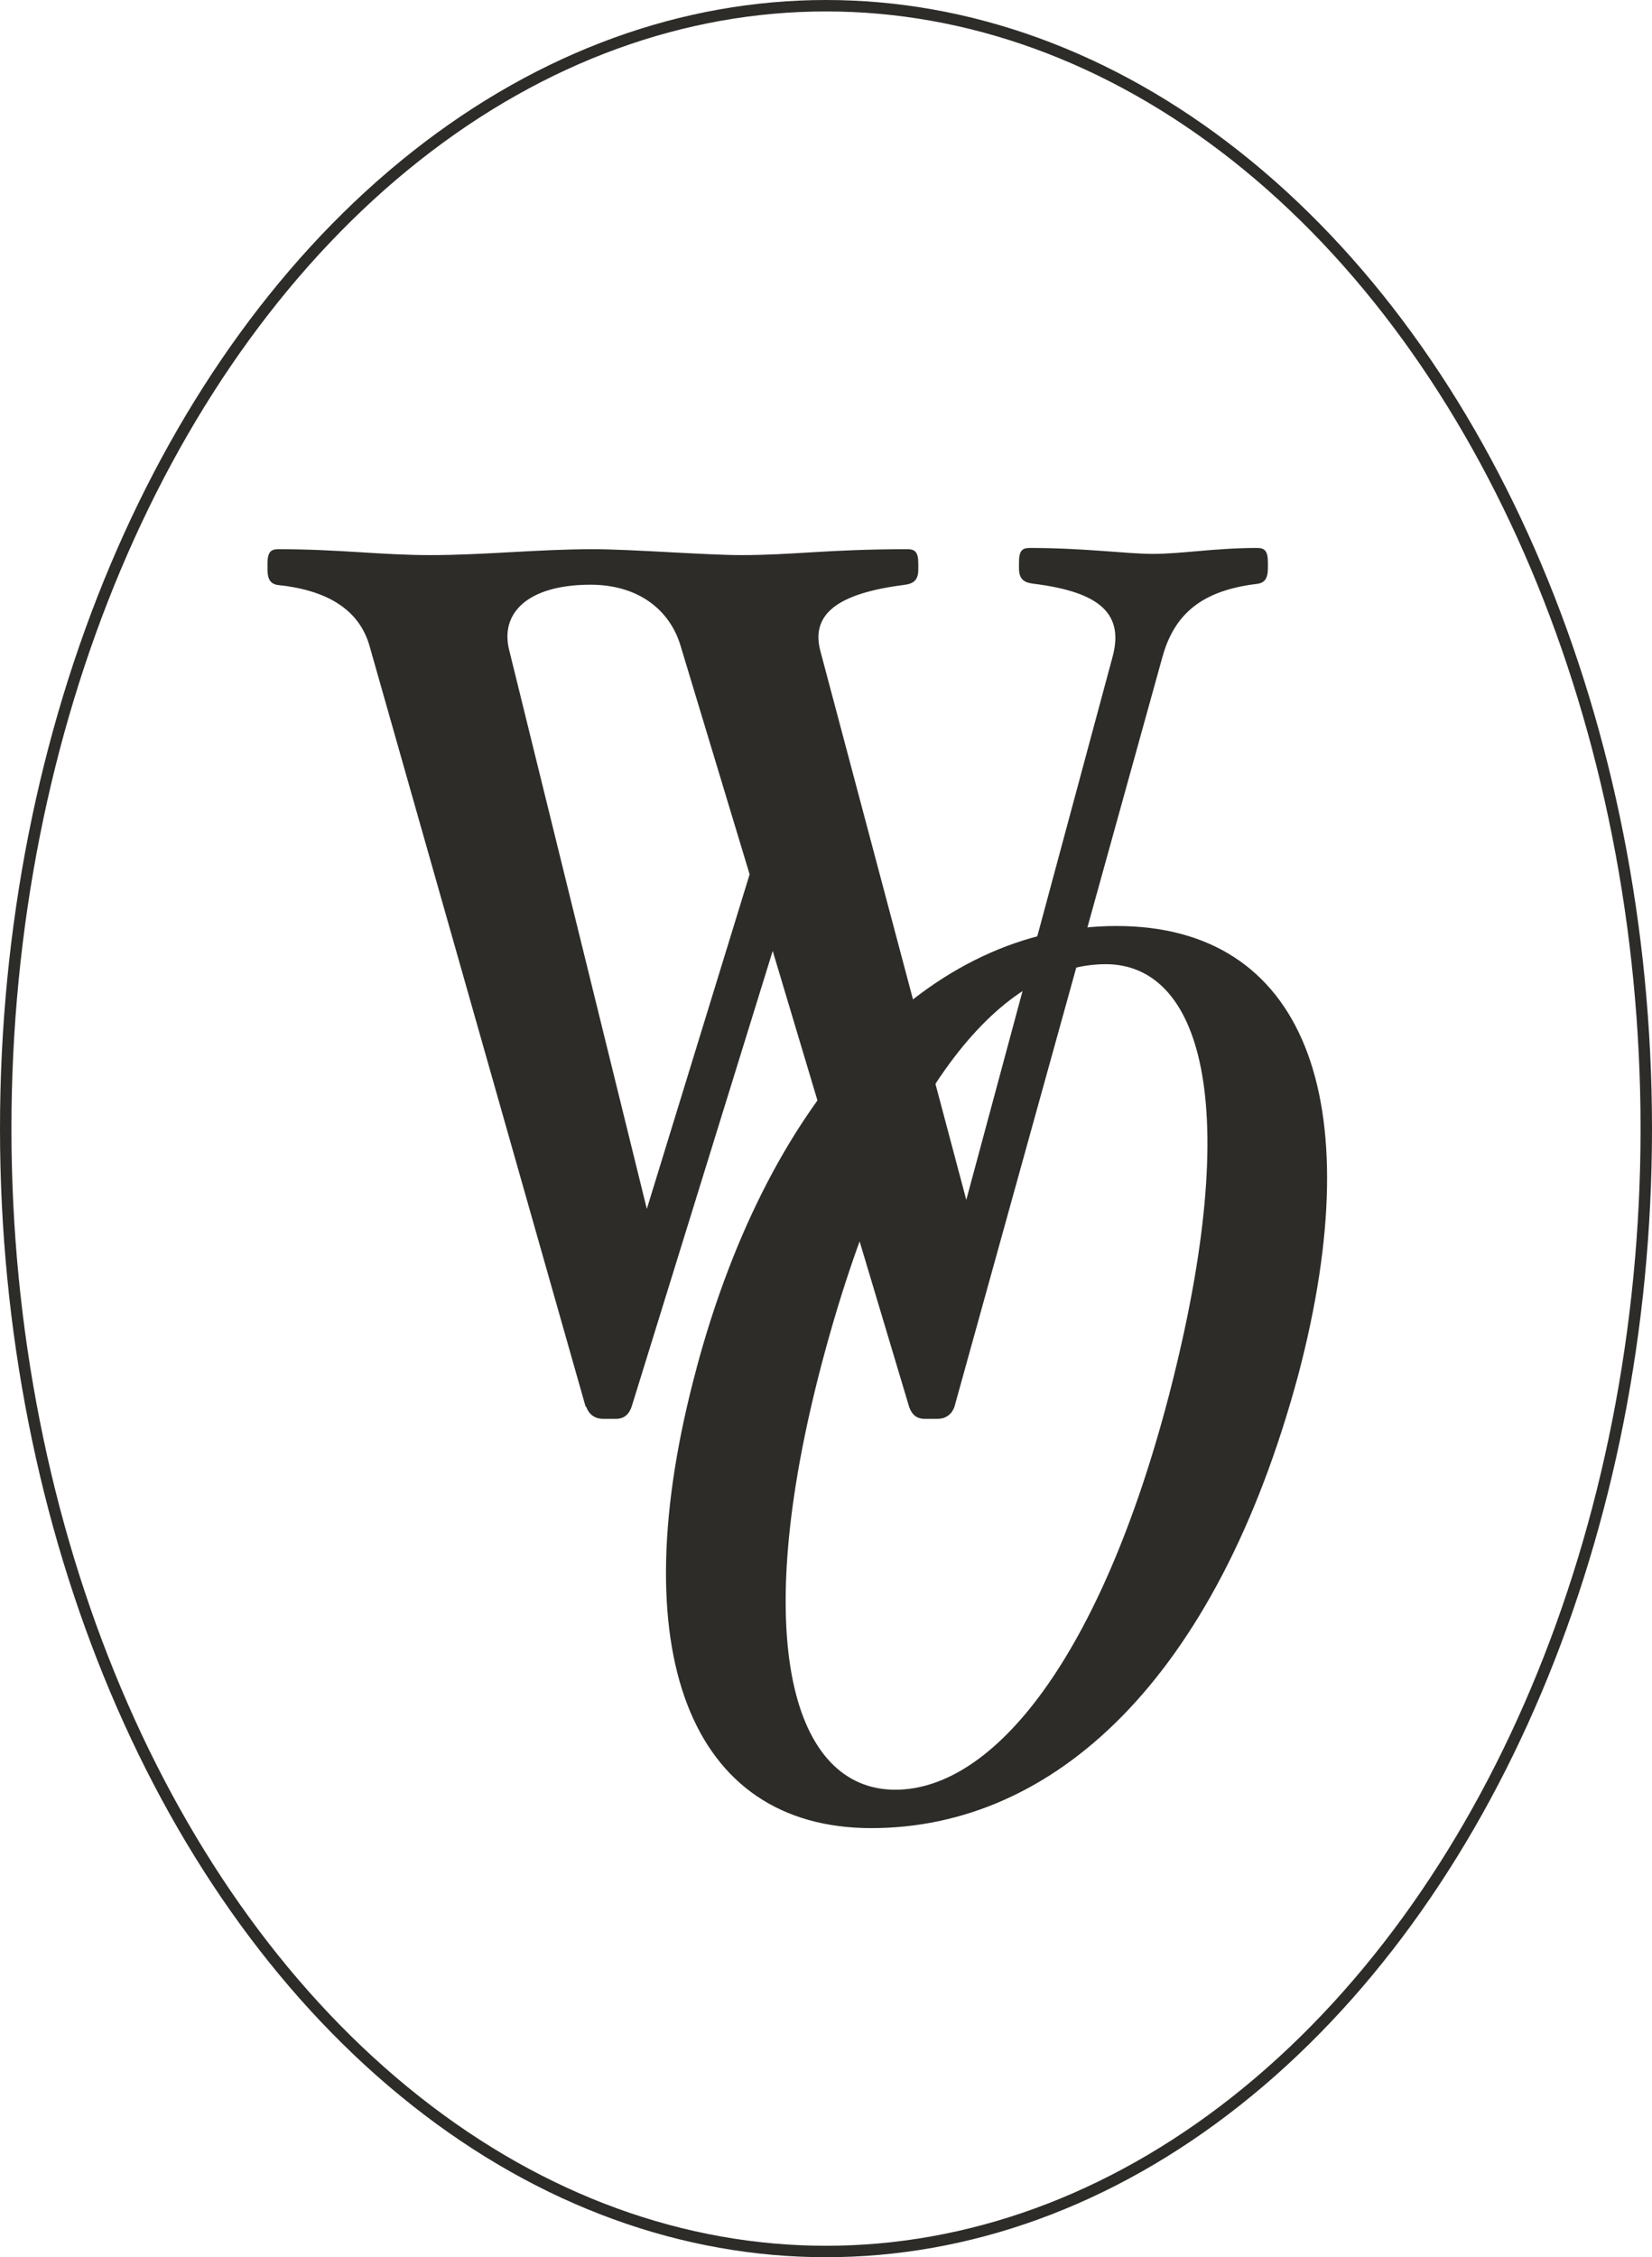 <?xml version="1.0" encoding="UTF-8"?> <svg xmlns="http://www.w3.org/2000/svg" id="Layer_2" viewBox="0 0 80.9 110.52"><defs><style> .cls-1 { fill: #2d2c29; } .cls-2 { fill: none; stroke: #2d2c29; stroke-miterlimit: 10; stroke-width: .56px; } </style></defs><g id="LOGOS"><g><g><path class="cls-1" d="M34.12,66.95c3.63-13.47,11.42-21.61,20.56-21.61s12.48,8.38,8.9,21.97c-4.04,15-12.01,22.2-20.91,22.2s-12.3-8.67-8.55-22.55h0ZM43.84,87.63c4.86,0,10.08-6.56,13.41-19.33,3.75-14.47,1.46-21.09-3.1-21.09s-10.02,4.92-13.88,19.45c-3.63,13.71-1.41,20.97,3.57,20.97Z"></path><path class="cls-1" d="M28.68,68.88l-10.6-37.31c-.53-1.76-2.11-2.69-4.51-2.93-.29-.06-.47-.23-.47-.76v-.29c0-.58.18-.7.53-.7,2.99,0,5.04.29,7.44.29,2.64,0,5.27-.29,7.97-.29,1.87,0,5.57.29,7.26.29,2.52,0,4.28-.29,8.14-.29.35,0,.53.12.53.7v.29c0,.53-.23.7-.7.76-3.22.41-4.57,1.41-4.1,3.22l7.15,26.89,7.15-26.54c.59-2.11-.53-3.22-3.87-3.63-.47-.06-.7-.23-.7-.76v-.29c0-.59.18-.7.53-.7,2.7,0,4.74.29,6.03.29,1.41,0,3.05-.29,5.1-.29.35,0,.53.12.53.7v.29c0,.53-.18.7-.47.76-2.46.29-4.04,1.23-4.69,3.57l-10.19,36.73c-.12.35-.41.59-.82.59h-.64c-.41,0-.64-.23-.76-.59l-6.68-22.32-6.91,22.32c-.12.35-.35.59-.76.59h-.64c-.41,0-.7-.23-.82-.59h-.03ZM31.67,59.21l5.04-16.4-3.4-11.25c-.53-1.7-2.05-2.93-4.39-2.93-3.1,0-4.45,1.41-3.98,3.22l6.74,27.36h0Z"></path></g><ellipse class="cls-2" cx="40.45" cy="55.26" rx="40.17" ry="54.98"></ellipse></g></g></svg> 